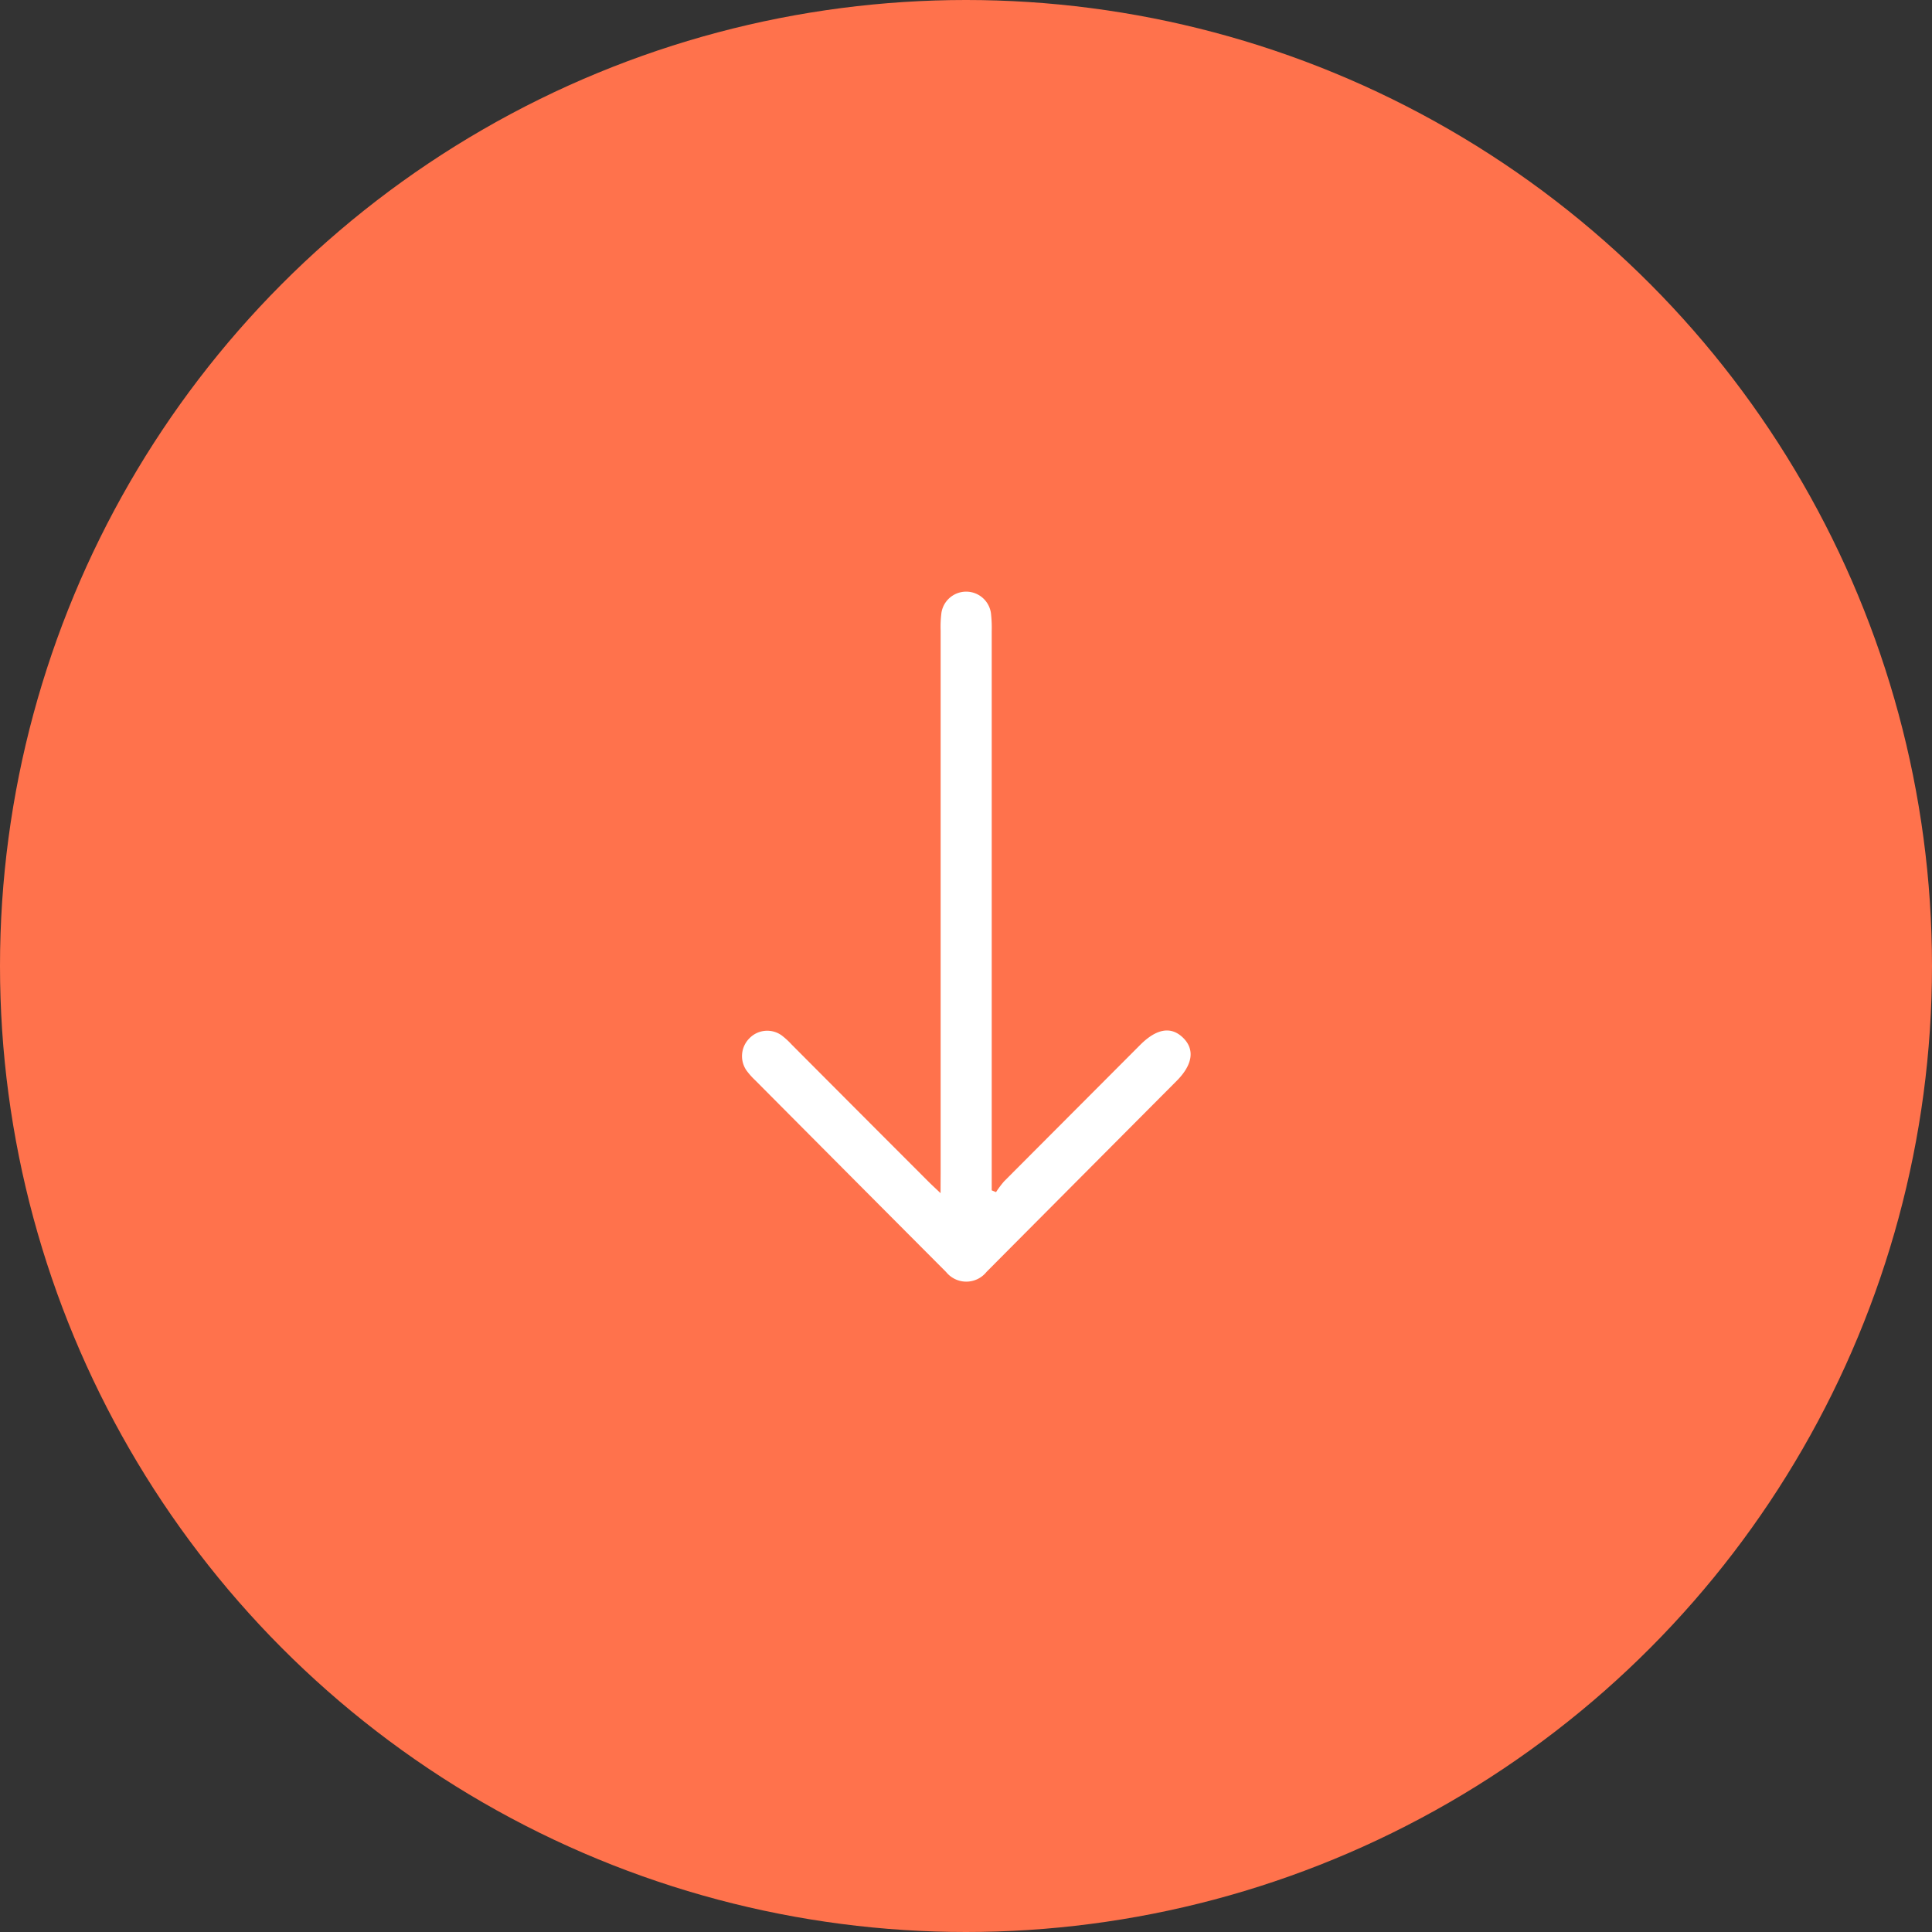 <svg xmlns="http://www.w3.org/2000/svg" width="48" height="48" viewBox="0 0 48 48">
  <rect x="0" y="0" width="48" height="48" fill="#333333" stroke="none"/>
<defs>
    <style>
      .cls-1 {
        fill: #ff724c;
      }

      .cls-2 {
        fill: #fff;
        fill-rule: evenodd;
      }
    </style>
  </defs>
  <circle id="Ellipse_2_copy" data-name="Ellipse 2 copy" class="cls-1" cx="24" cy="24" r="24"/>
  <path id="Shape_8_copy" data-name="Shape 8 copy" class="cls-2" d="M23.368,29.644c-0.143-.136-0.223-0.209-0.3-0.286q-1.7-1.7-3.4-3.407a1.912,1.912,0,0,0-.245-0.225,0.615,0.615,0,0,0-.8.066,0.626,0.626,0,0,0-.079.8,1.786,1.786,0,0,0,.22.248q2.371,2.385,4.743,4.764A0.644,0.644,0,0,0,24.51,31.6q2.36-2.373,4.721-4.743c0.4-.4.46-0.782,0.163-1.073s-0.657-.233-1.069.179q-1.691,1.695-3.379,3.388a2.435,2.435,0,0,0-.2.267l-0.107-.044c0-.121,0-0.242,0-0.364,0-9.093,0-4.434,0-13.528a3.112,3.112,0,0,0-.02-0.454,0.622,0.622,0,0,0-1.228-.012,2.751,2.751,0,0,0-.021.452c0,9.086,0,4.416,0,13.5C23.369,29.3,23.369,29.43,23.368,29.644Z"/>
</svg>
